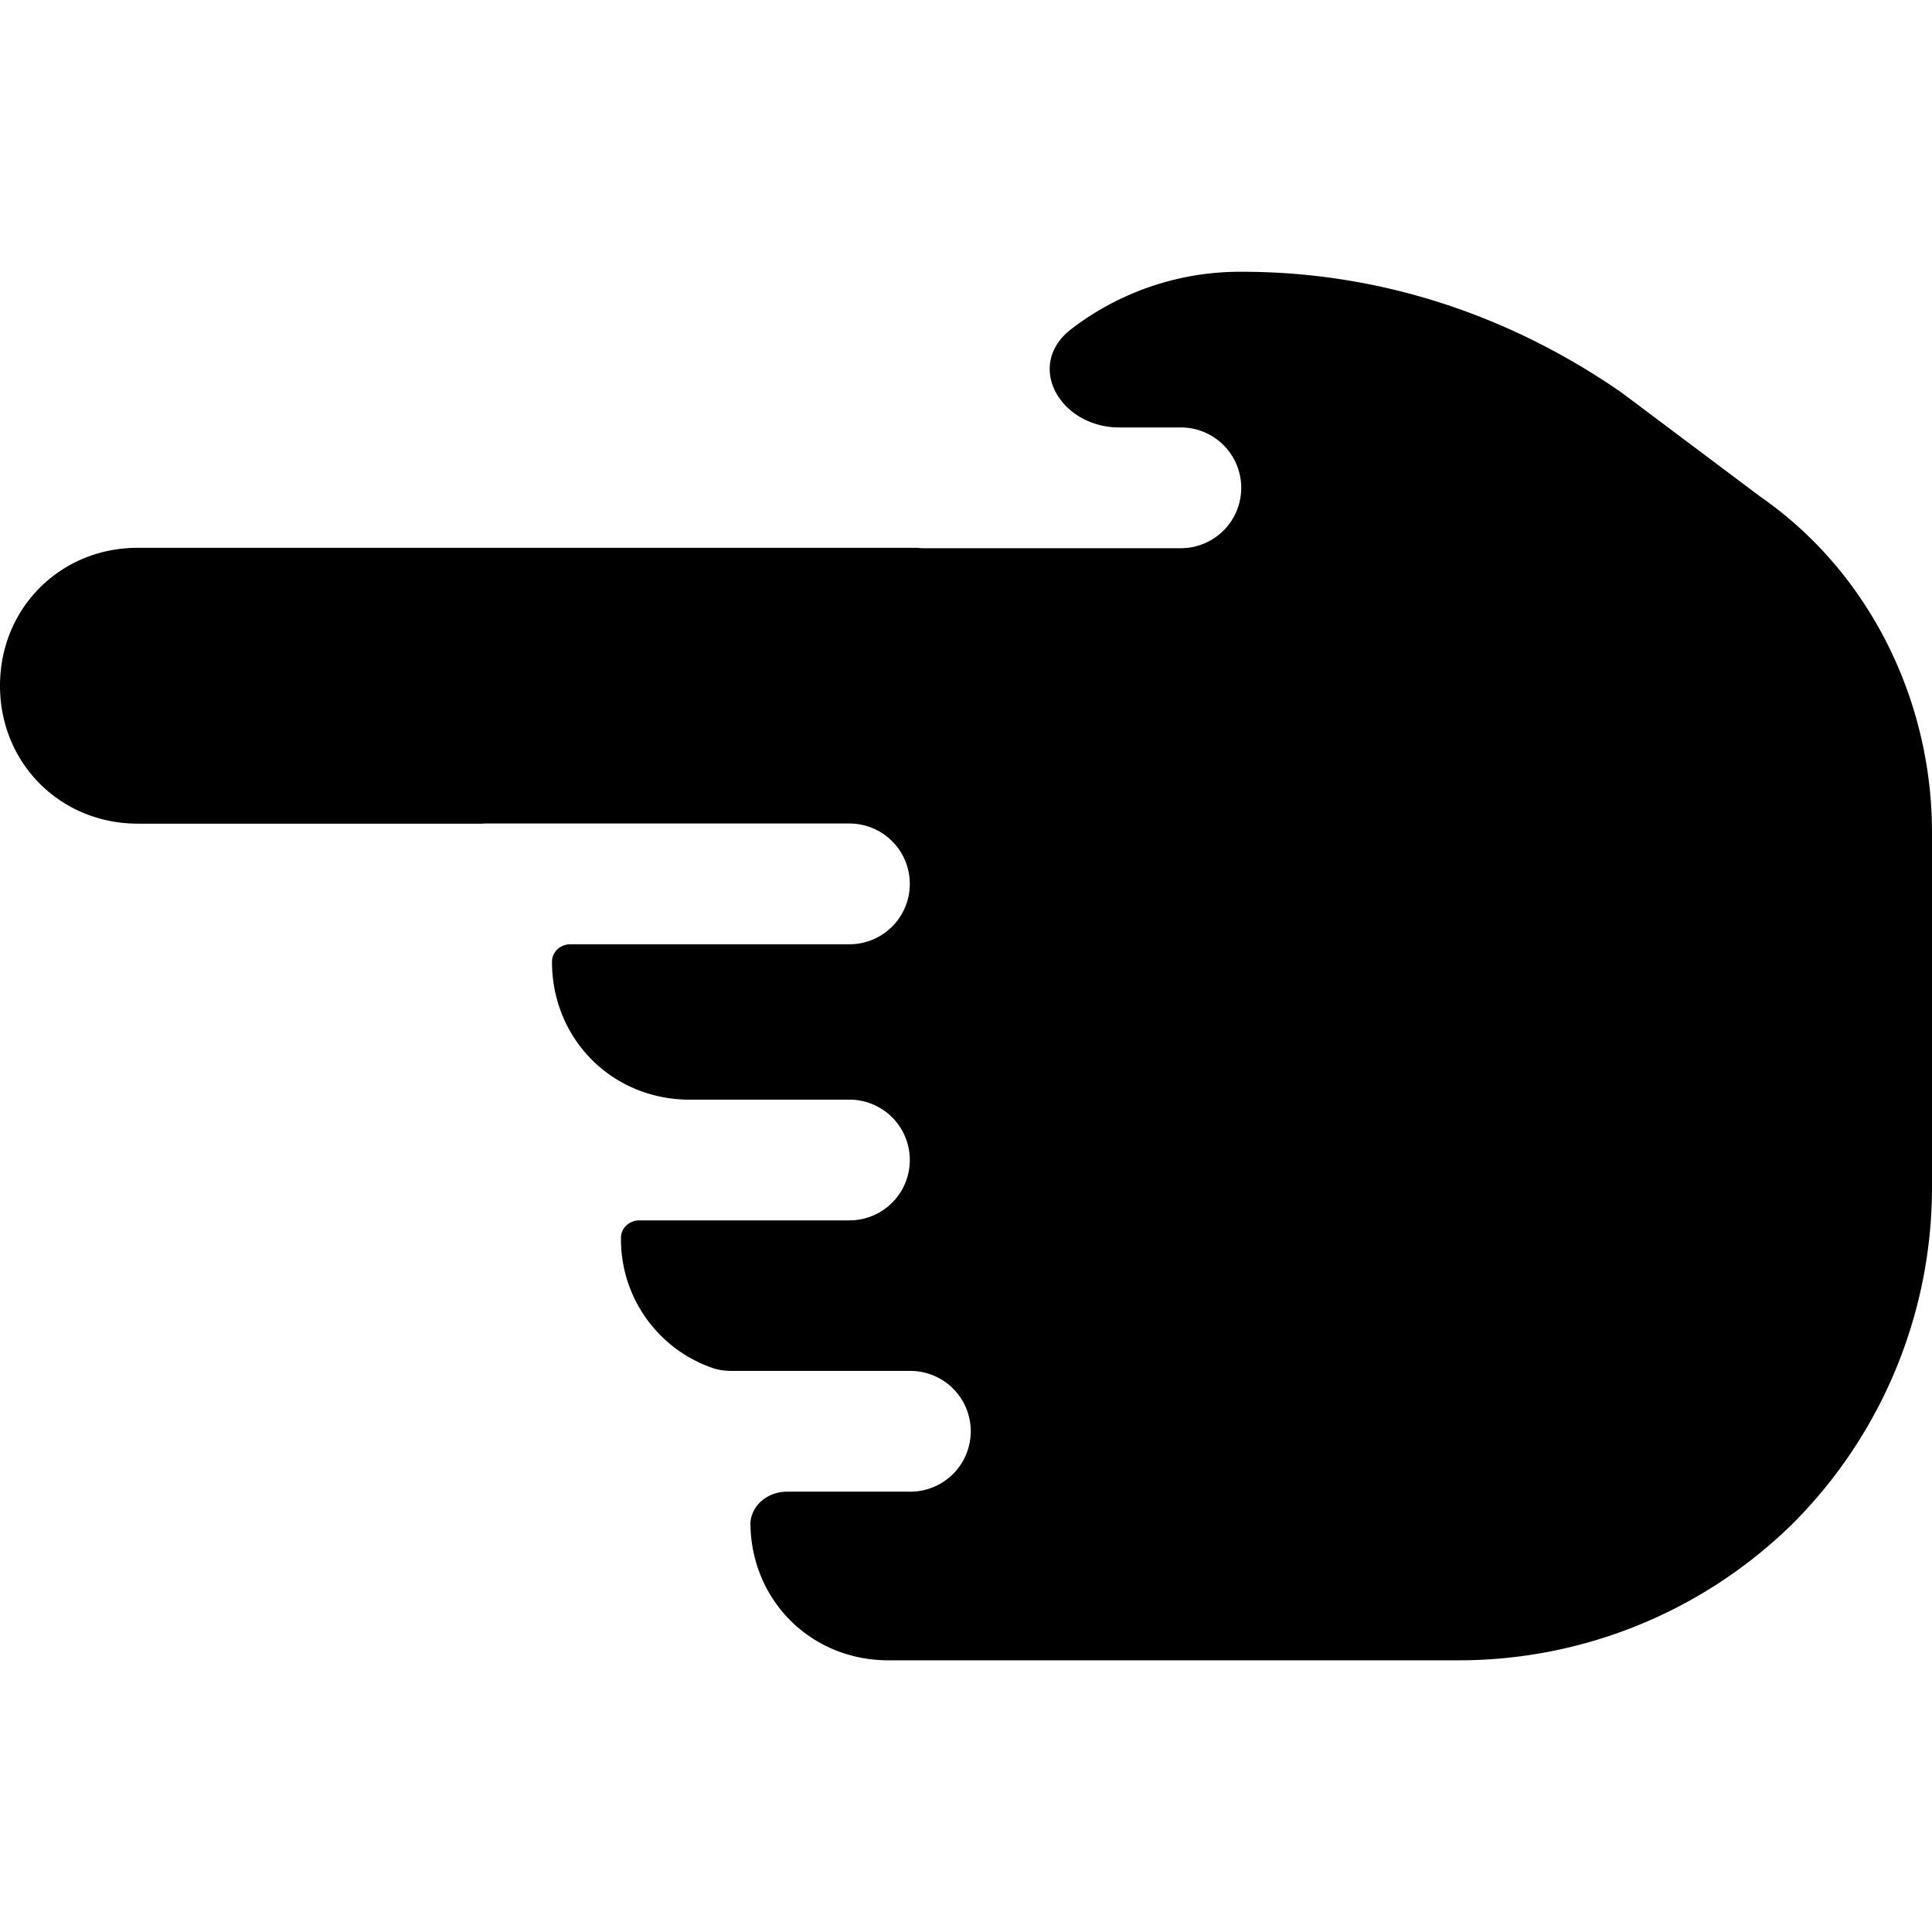 <svg xmlns="http://www.w3.org/2000/svg" fill="none" viewBox="0 0 24 24"><path fill="#000000" fill-rule="evenodd" d="M8.841 16.99c0.083 0.03 0.17 0.04 0.258 0.04h2.21a0.75 0.75 0 0 1 0 1.5H9.778c-0.229 0 -0.434 0.153 -0.456 0.38 0 0.965 0.75 1.715 1.714 1.715h7.071a5.915 5.915 0 0 0 4.179 -1.714A5.915 5.915 0 0 0 24 14.732V10.34c0 -1.607 -0.75 -3.214 -2.143 -4.178l-1.714 -1.286c-1.393 -0.964 -3 -1.5 -4.714 -1.5a3.44 3.44 0 0 0 -2.124 0.714c-0.579 0.45 -0.133 1.22 0.6 1.22l0.764 0a0.75 0.75 0 0 1 0 1.5l-3.19 0a0.759 0.759 0 0 1 -0.085 -0.005h-9.68C0.75 6.804 0 7.554 0 8.518s0.75 1.714 1.714 1.714h4.27a0.76 0.76 0 0 1 0.05 -0.002l4.518 0a0.75 0.75 0 0 1 0 1.5H7.086c-0.123 0 -0.229 0.093 -0.229 0.216 0 0.948 0.725 1.69 1.665 1.714h2.03a0.75 0.75 0 0 1 0 1.5h-2.61c-0.122 0 -0.228 0.092 -0.228 0.215a1.69 1.69 0 0 0 1.127 1.615Z" clip-rule="evenodd" stroke-width="1"></path></svg>